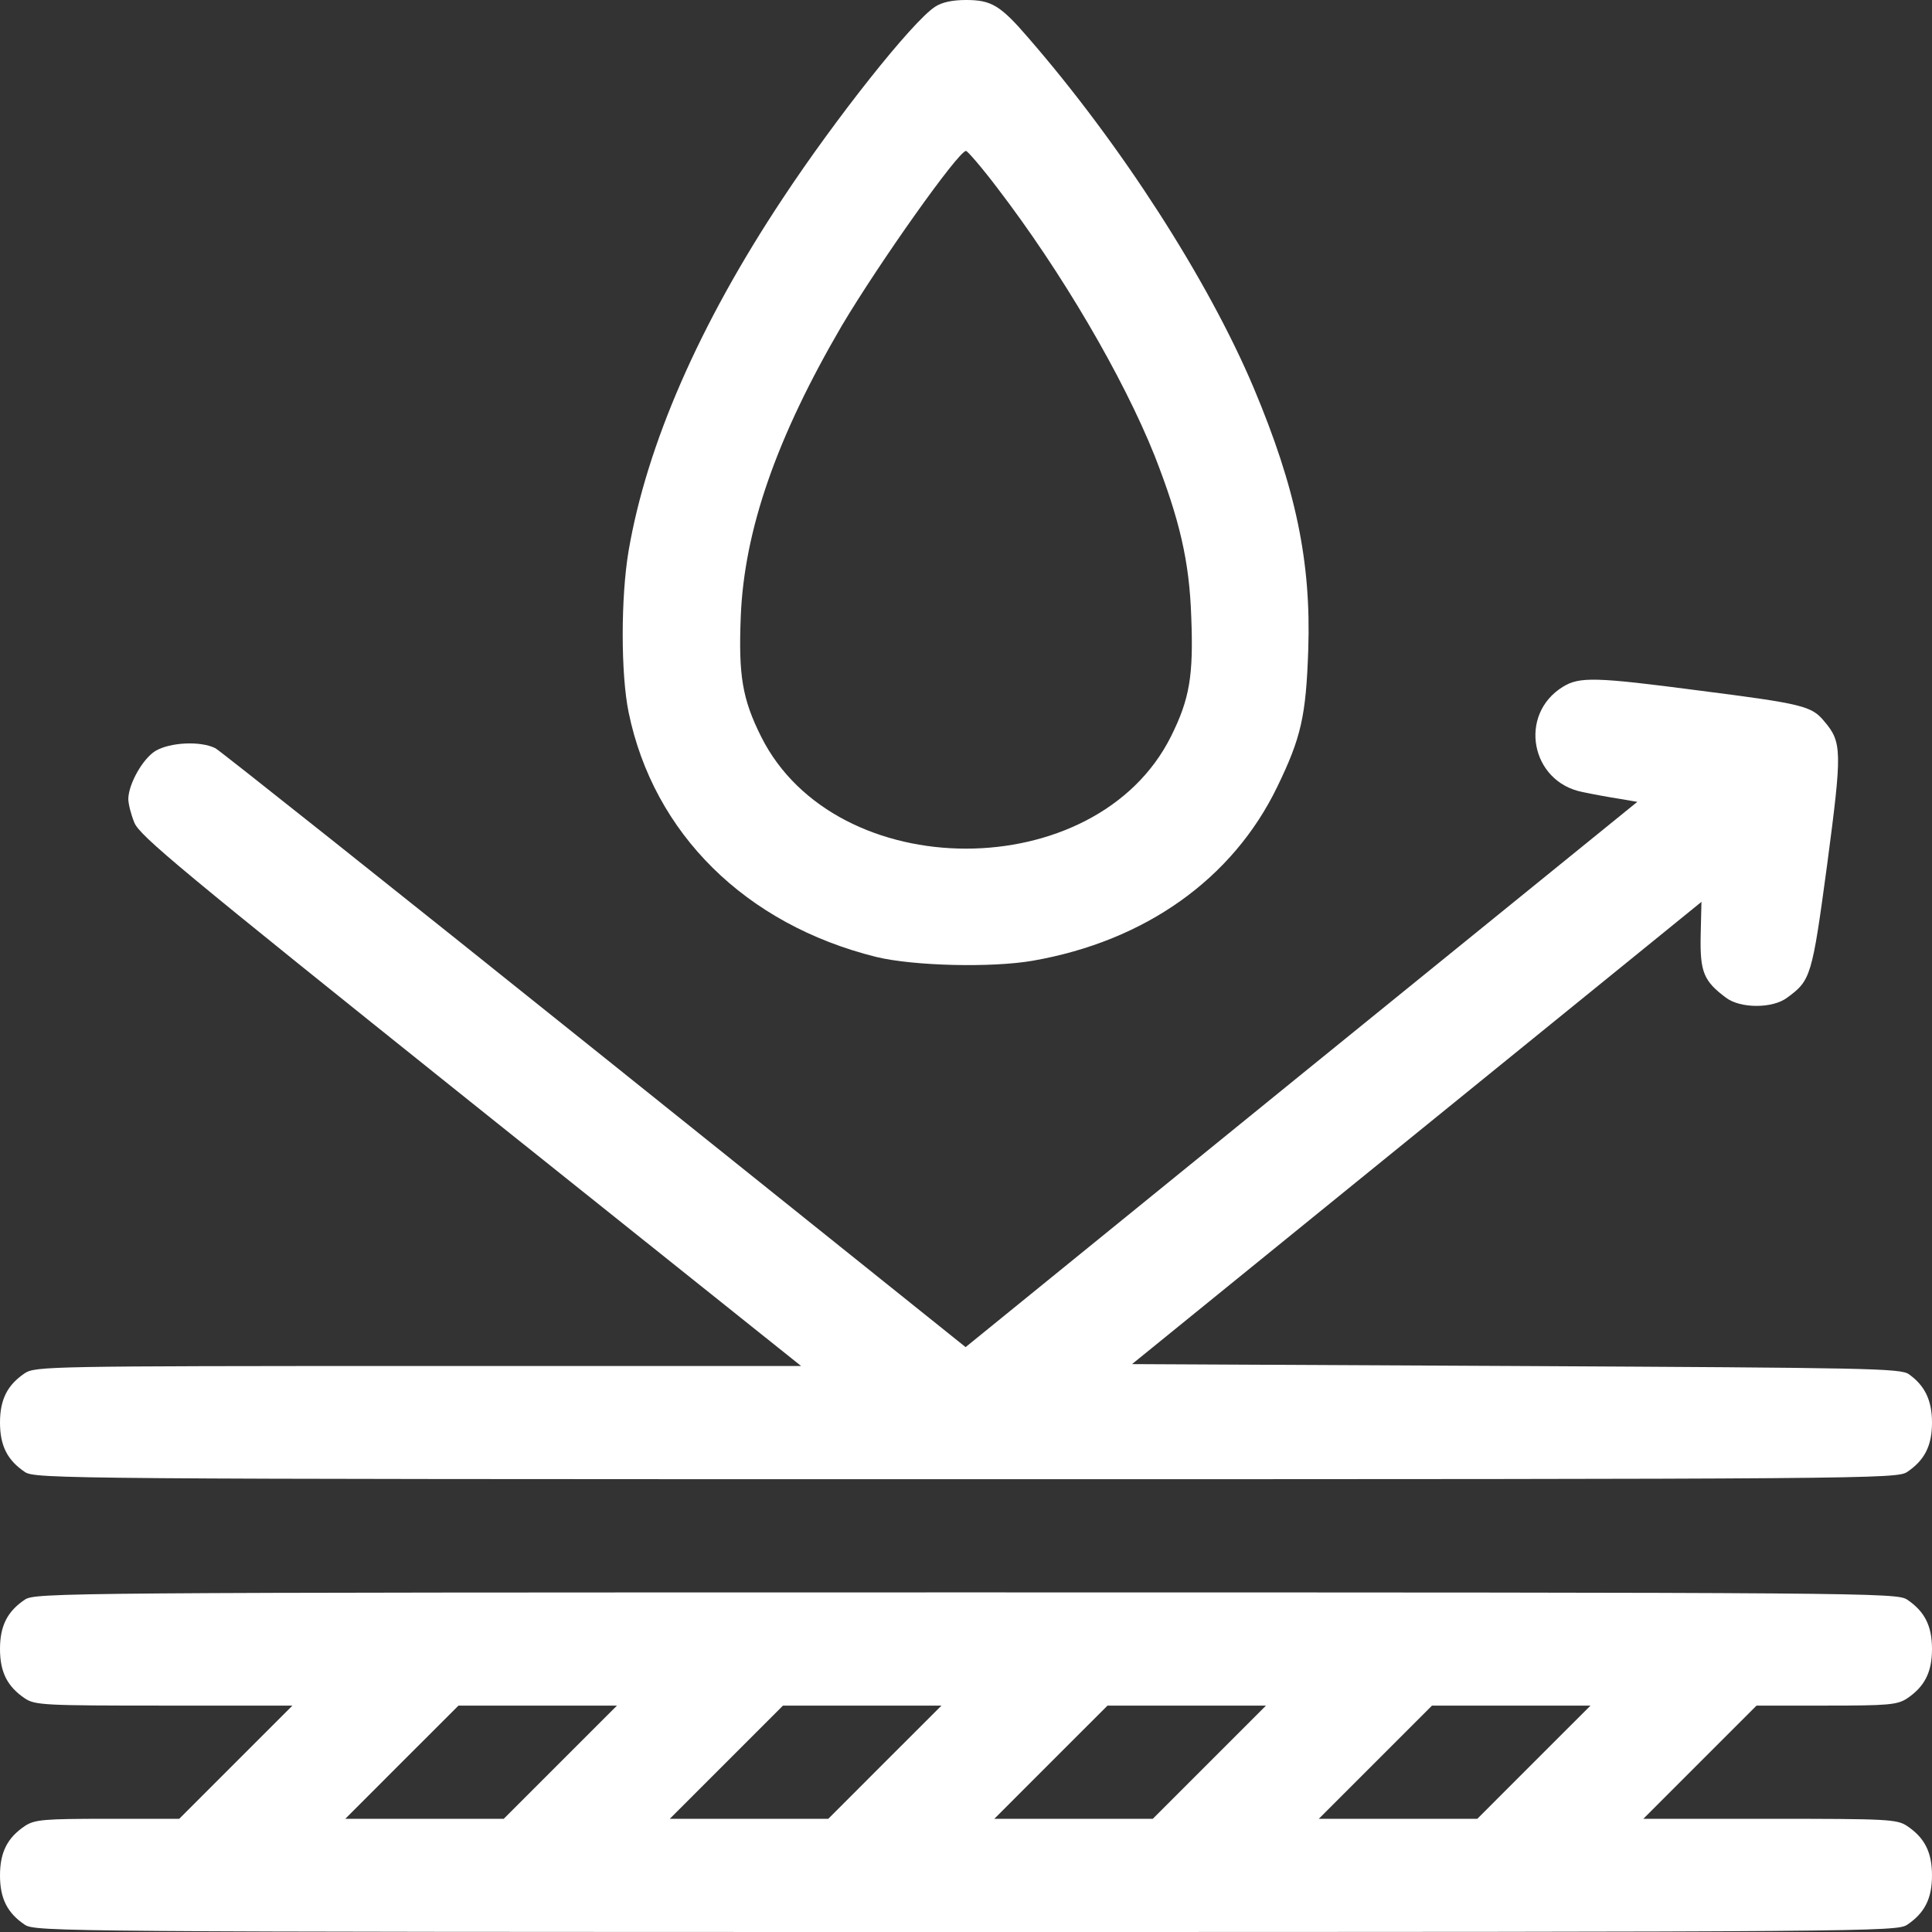 <svg width="49" height="49" viewBox="0 0 49 49" fill="none" xmlns="http://www.w3.org/2000/svg">
<rect x="0" y="0" width="49" height="49" fill="#333333" stroke="none"/>
<g clip-path="url(#clip0_2_234)">
<path d="M23.715 0.172C23.141 0.545 21.198 2.995 19.858 5.024C17.734 8.221 16.404 11.283 15.944 13.963C15.743 15.14 15.743 17.102 15.944 18.069C16.576 21.141 18.911 23.447 22.222 24.27C23.17 24.5 25.151 24.548 26.194 24.366C29.046 23.868 31.266 22.289 32.395 19.954C32.998 18.71 33.123 18.164 33.18 16.49C33.257 14.25 32.864 12.374 31.793 9.829C30.635 7.091 28.424 3.656 26.079 0.957C25.371 0.134 25.141 -9.91821e-05 24.5 -9.91821e-05C24.155 -9.91821e-05 23.887 0.057 23.715 0.172ZM25.294 4.766C26.921 6.891 28.481 9.551 29.285 11.561C29.917 13.178 30.166 14.231 30.213 15.647C30.271 17.131 30.175 17.724 29.697 18.681C27.802 22.471 21.198 22.471 19.303 18.681C18.825 17.724 18.729 17.131 18.787 15.647C18.873 13.446 19.696 11.092 21.351 8.259C22.308 6.651 24.309 3.828 24.5 3.828C24.538 3.828 24.902 4.249 25.294 4.766Z" fill="white"/>
<path d="M39.64 17.418C38.501 18.117 38.817 19.83 40.138 20.088C40.406 20.145 40.827 20.222 41.076 20.26L41.526 20.337L33.008 27.247L24.49 34.166L15.092 26.634C9.934 22.5 5.599 19.055 5.465 18.978C5.091 18.787 4.316 18.825 3.943 19.045C3.618 19.246 3.263 19.878 3.254 20.26C3.254 20.385 3.321 20.653 3.407 20.863C3.541 21.198 4.594 22.069 11.934 27.945L20.318 34.645H10.614C1.273 34.645 0.9 34.654 0.632 34.826C0.191 35.123 0 35.487 0 36.08C0 36.673 0.191 37.037 0.632 37.334C0.9 37.506 1.55 37.516 24.5 37.516C47.45 37.516 48.1 37.506 48.368 37.334C48.809 37.037 49 36.673 49 36.08C49 35.515 48.818 35.142 48.416 34.855C48.206 34.702 47.402 34.692 38.444 34.645L28.711 34.597L34.664 29.764C37.937 27.103 41.191 24.471 41.88 23.907L43.153 22.873L43.133 23.725C43.114 24.653 43.21 24.883 43.775 25.304C44.138 25.581 44.961 25.581 45.325 25.304C45.928 24.864 45.957 24.768 46.34 21.935C46.722 19.045 46.722 18.825 46.263 18.289C45.947 17.906 45.717 17.849 43.095 17.514C40.463 17.169 40.061 17.16 39.64 17.418Z" fill="white"/>
<path d="M0.632 40.569C0.191 40.865 0 41.229 0 41.822C0 42.416 0.191 42.779 0.632 43.076C0.89 43.248 1.139 43.258 4.163 43.258H7.417L5.981 44.693L4.546 46.129H2.728C1.11 46.129 0.88 46.148 0.632 46.311C0.191 46.607 0 46.971 0 47.565C0 48.158 0.191 48.522 0.632 48.818C0.9 48.99 1.55 49 24.5 49C47.45 49 48.1 48.99 48.368 48.818C48.809 48.522 49 48.158 49 47.565C49 46.971 48.809 46.607 48.368 46.311C48.11 46.139 47.861 46.129 44.885 46.129H41.679L43.114 44.693L44.55 43.258H46.32C47.89 43.258 48.12 43.239 48.368 43.076C48.809 42.779 49 42.416 49 41.822C49 41.229 48.809 40.865 48.368 40.569C48.1 40.396 47.45 40.387 24.5 40.387C1.55 40.387 0.9 40.396 0.632 40.569ZM14.212 44.693L12.776 46.129H10.767H8.757L10.192 44.693L11.628 43.258H13.638H15.648L14.212 44.693ZM22.442 44.693L21.007 46.129H18.997H16.987L18.423 44.693L19.858 43.258H21.868H23.878L22.442 44.693ZM30.673 44.693L29.237 46.129H27.227H25.218L26.653 44.693L28.089 43.258H30.099H32.108L30.673 44.693ZM38.903 44.693L37.468 46.129H35.458H33.448L34.884 44.693L36.319 43.258H38.329H40.339L38.903 44.693Z" fill="white"/>
</g>
<defs>
<clipPath id="clip0_2_234">
<rect width="49" height="49" fill="white"/>
</clipPath>
</defs>
</svg>
